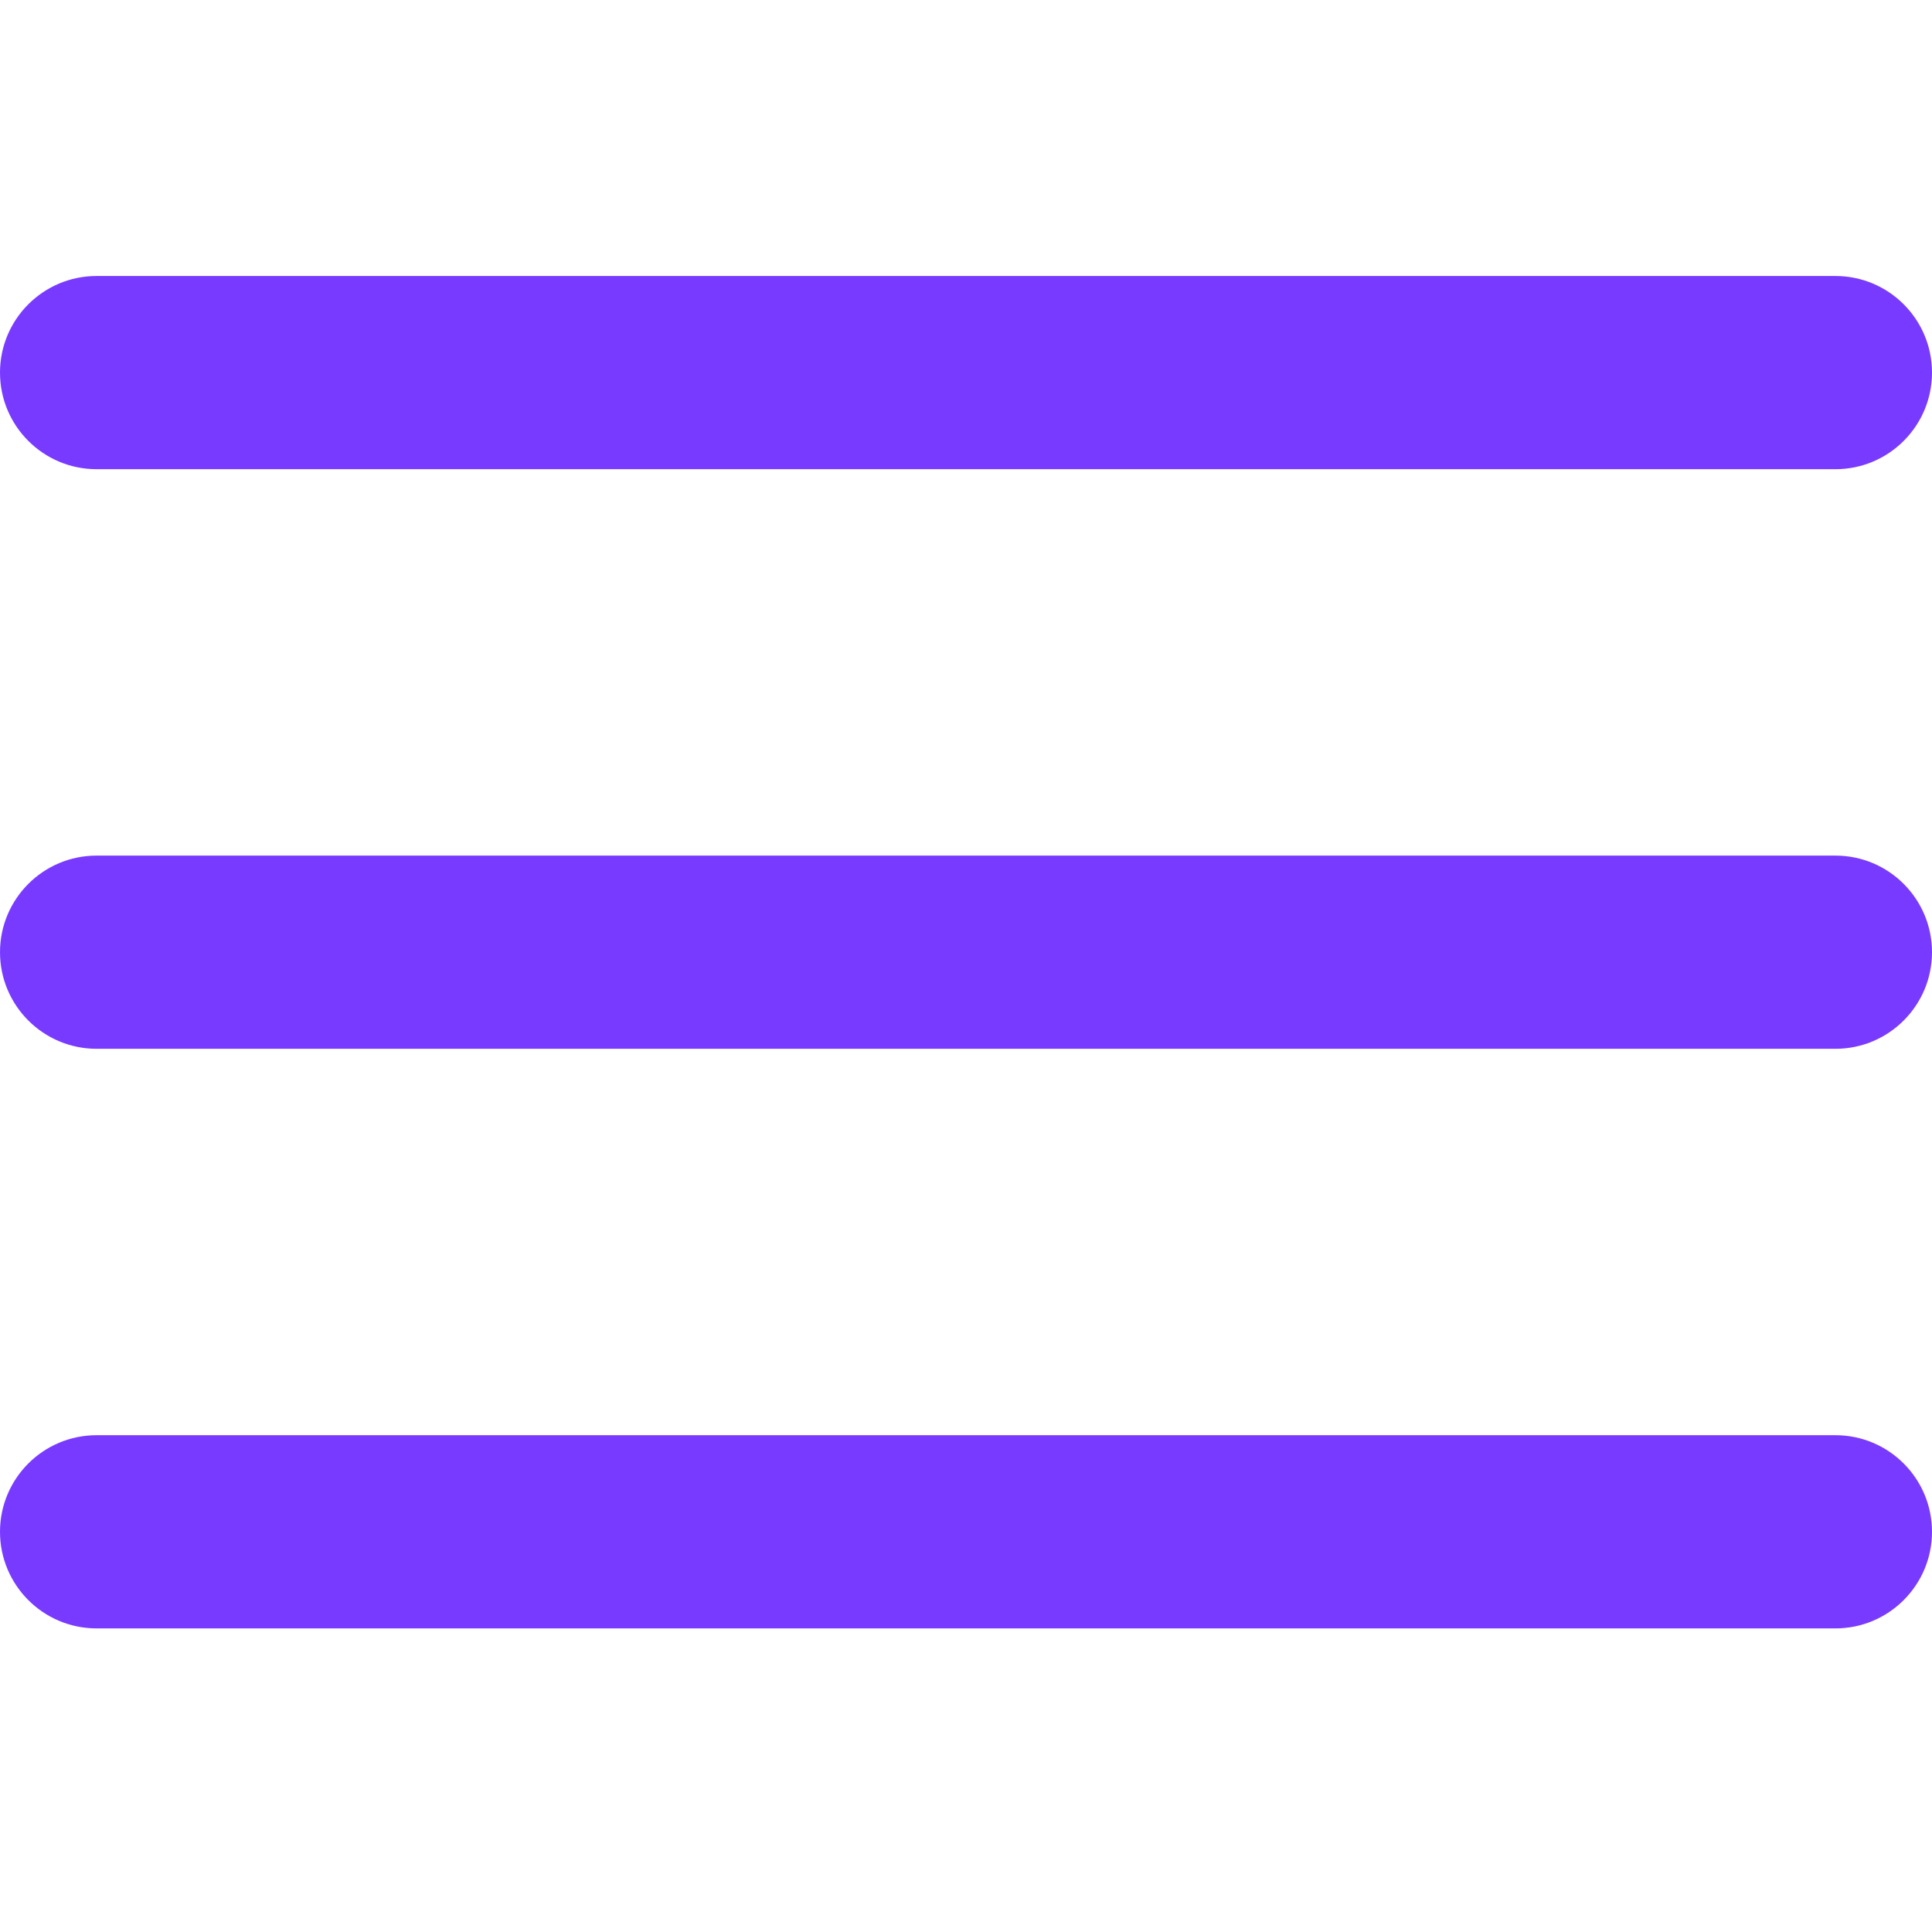 <?xml version="1.0" encoding="UTF-8"?> <svg xmlns="http://www.w3.org/2000/svg" width="28" height="28" viewBox="0 0 28 28" fill="none"><path d="M1.4 15.2H26.6C27.373 15.2 28 14.573 28 13.8C28 13.027 27.373 12.4 26.6 12.4H1.4C0.627 12.4 0 13.027 0 13.8C0 14.573 0.627 15.2 1.4 15.2ZM1.4 6.8H26.6C27.373 6.8 28 6.173 28 5.4C28 4.627 27.373 4 26.6 4H1.4C0.627 4 0 4.627 0 5.4C0 6.173 0.627 6.8 1.4 6.8ZM1.4 23.6H26.6C27.373 23.6 28 22.973 28 22.2C28 21.427 27.373 20.8 26.6 20.8H1.4C0.627 20.8 0 21.427 0 22.2C0 22.973 0.627 23.6 1.4 23.6Z" fill="#793aff"></path></svg> 